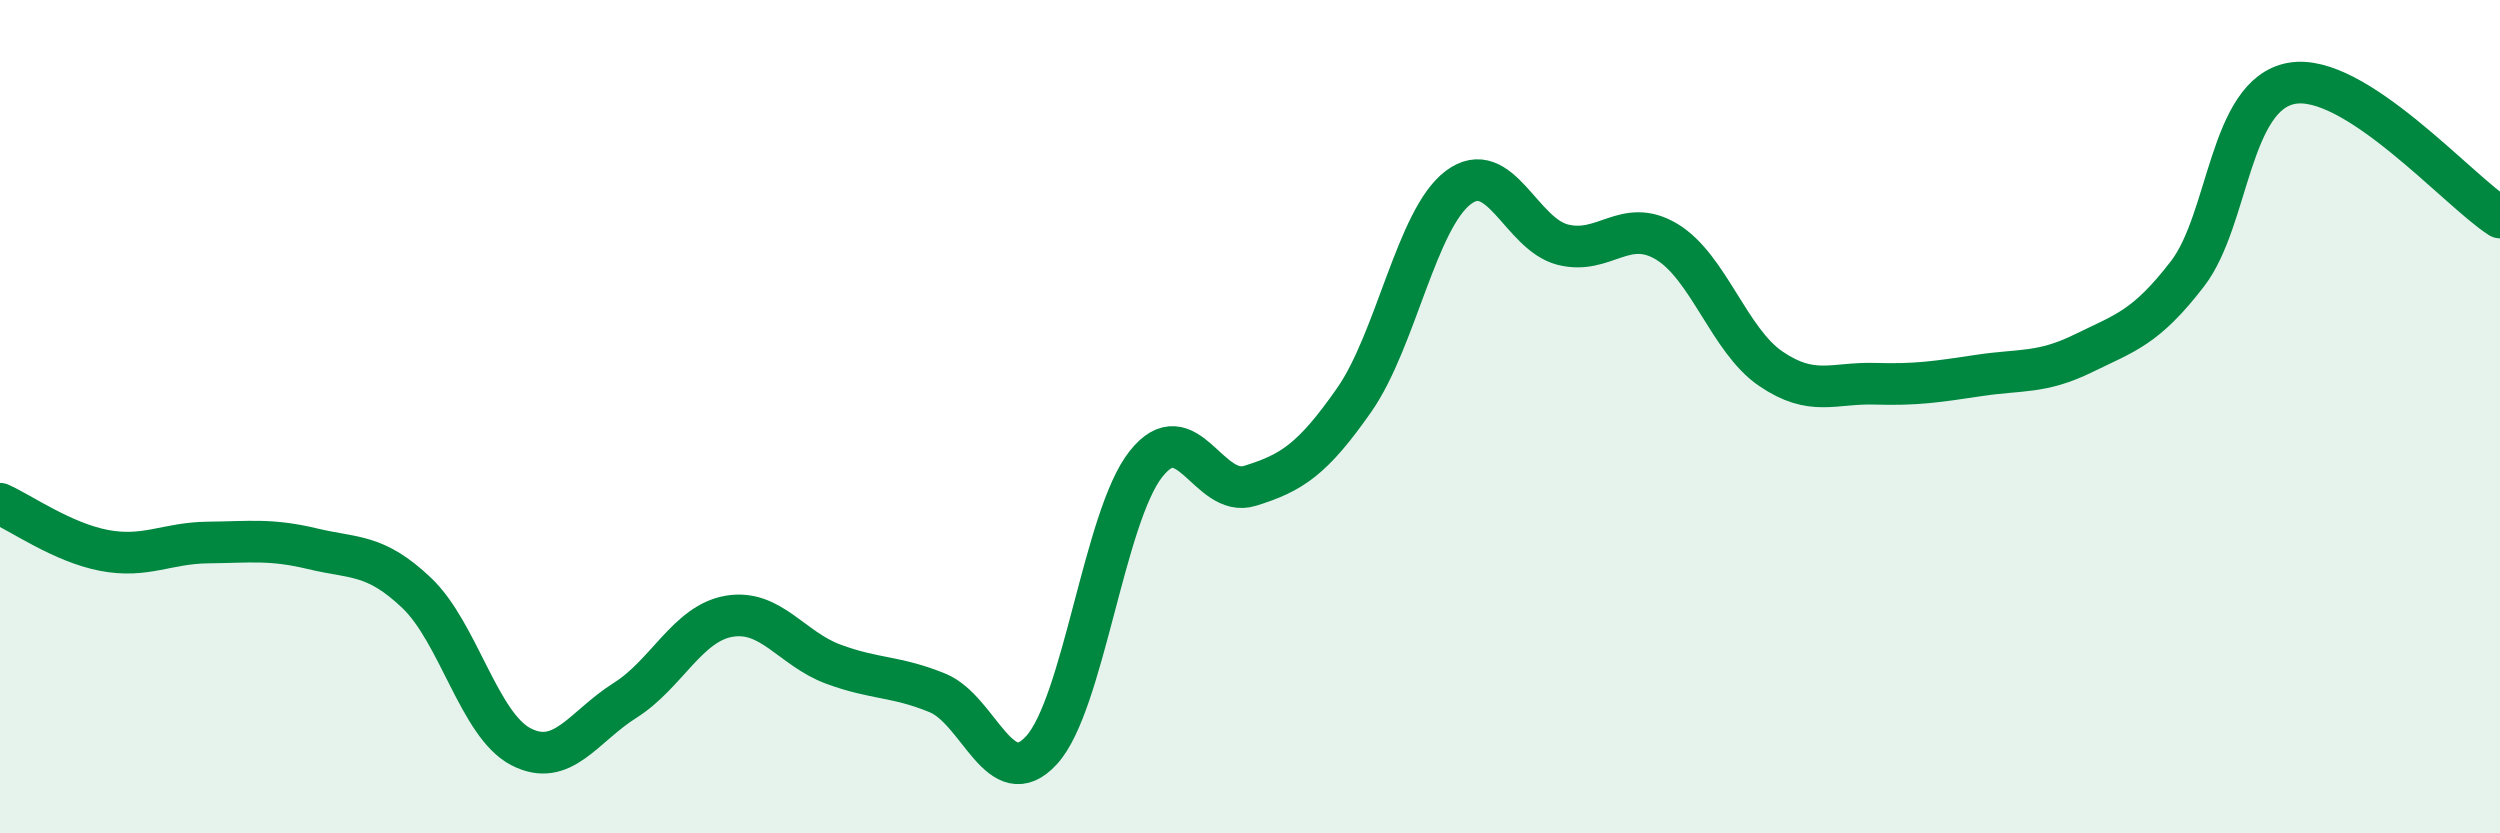 
    <svg width="60" height="20" viewBox="0 0 60 20" xmlns="http://www.w3.org/2000/svg">
      <path
        d="M 0,12.09 C 0.5,12.31 1.5,13.02 2.5,13.21 C 3.5,13.4 4,13.03 5,13.02 C 6,13.01 6.5,12.93 7.5,13.17 C 8.5,13.41 9,13.28 10,14.23 C 11,15.18 11.5,17.4 12.5,17.92 C 13.5,18.44 14,17.44 15,16.81 C 16,16.18 16.5,14.96 17.5,14.79 C 18.5,14.62 19,15.57 20,15.94 C 21,16.31 21.5,16.22 22.5,16.63 C 23.5,17.04 24,19.1 25,18 C 26,16.9 26.5,12.41 27.5,11.14 C 28.5,9.87 29,11.97 30,11.66 C 31,11.35 31.5,11.03 32.5,9.6 C 33.5,8.17 34,5.25 35,4.5 C 36,3.75 36.5,5.61 37.5,5.87 C 38.5,6.13 39,5.2 40,5.8 C 41,6.4 41.5,8.17 42.5,8.85 C 43.5,9.53 44,9.18 45,9.21 C 46,9.24 46.5,9.16 47.5,9.01 C 48.5,8.86 49,8.97 50,8.48 C 51,7.99 51.5,7.87 52.5,6.57 C 53.5,5.27 53.5,2.27 55,2 C 56.5,1.73 59,4.58 60,5.22L60 20L0 20Z"
        fill="#008740"
        opacity="0.1"
        stroke-linecap="round"
        stroke-linejoin="round"
      />
      <path
        d="M 0,12.09 C 0.5,12.31 1.5,13.02 2.5,13.21 C 3.5,13.4 4,13.03 5,13.02 C 6,13.01 6.5,12.93 7.5,13.17 C 8.5,13.41 9,13.28 10,14.23 C 11,15.18 11.5,17.4 12.5,17.92 C 13.5,18.44 14,17.44 15,16.81 C 16,16.18 16.5,14.96 17.5,14.79 C 18.5,14.62 19,15.57 20,15.94 C 21,16.31 21.5,16.22 22.5,16.63 C 23.5,17.04 24,19.1 25,18 C 26,16.9 26.5,12.41 27.5,11.14 C 28.5,9.87 29,11.97 30,11.66 C 31,11.35 31.5,11.03 32.5,9.6 C 33.5,8.17 34,5.25 35,4.5 C 36,3.75 36.5,5.61 37.5,5.87 C 38.5,6.13 39,5.2 40,5.8 C 41,6.4 41.5,8.17 42.5,8.85 C 43.5,9.53 44,9.18 45,9.21 C 46,9.24 46.5,9.16 47.5,9.01 C 48.5,8.86 49,8.97 50,8.48 C 51,7.99 51.5,7.87 52.5,6.57 C 53.5,5.27 53.5,2.27 55,2 C 56.5,1.73 59,4.58 60,5.22"
        stroke="#008740"
        stroke-width="1"
        fill="none"
        stroke-linecap="round"
        stroke-linejoin="round"
      />
    </svg>
  